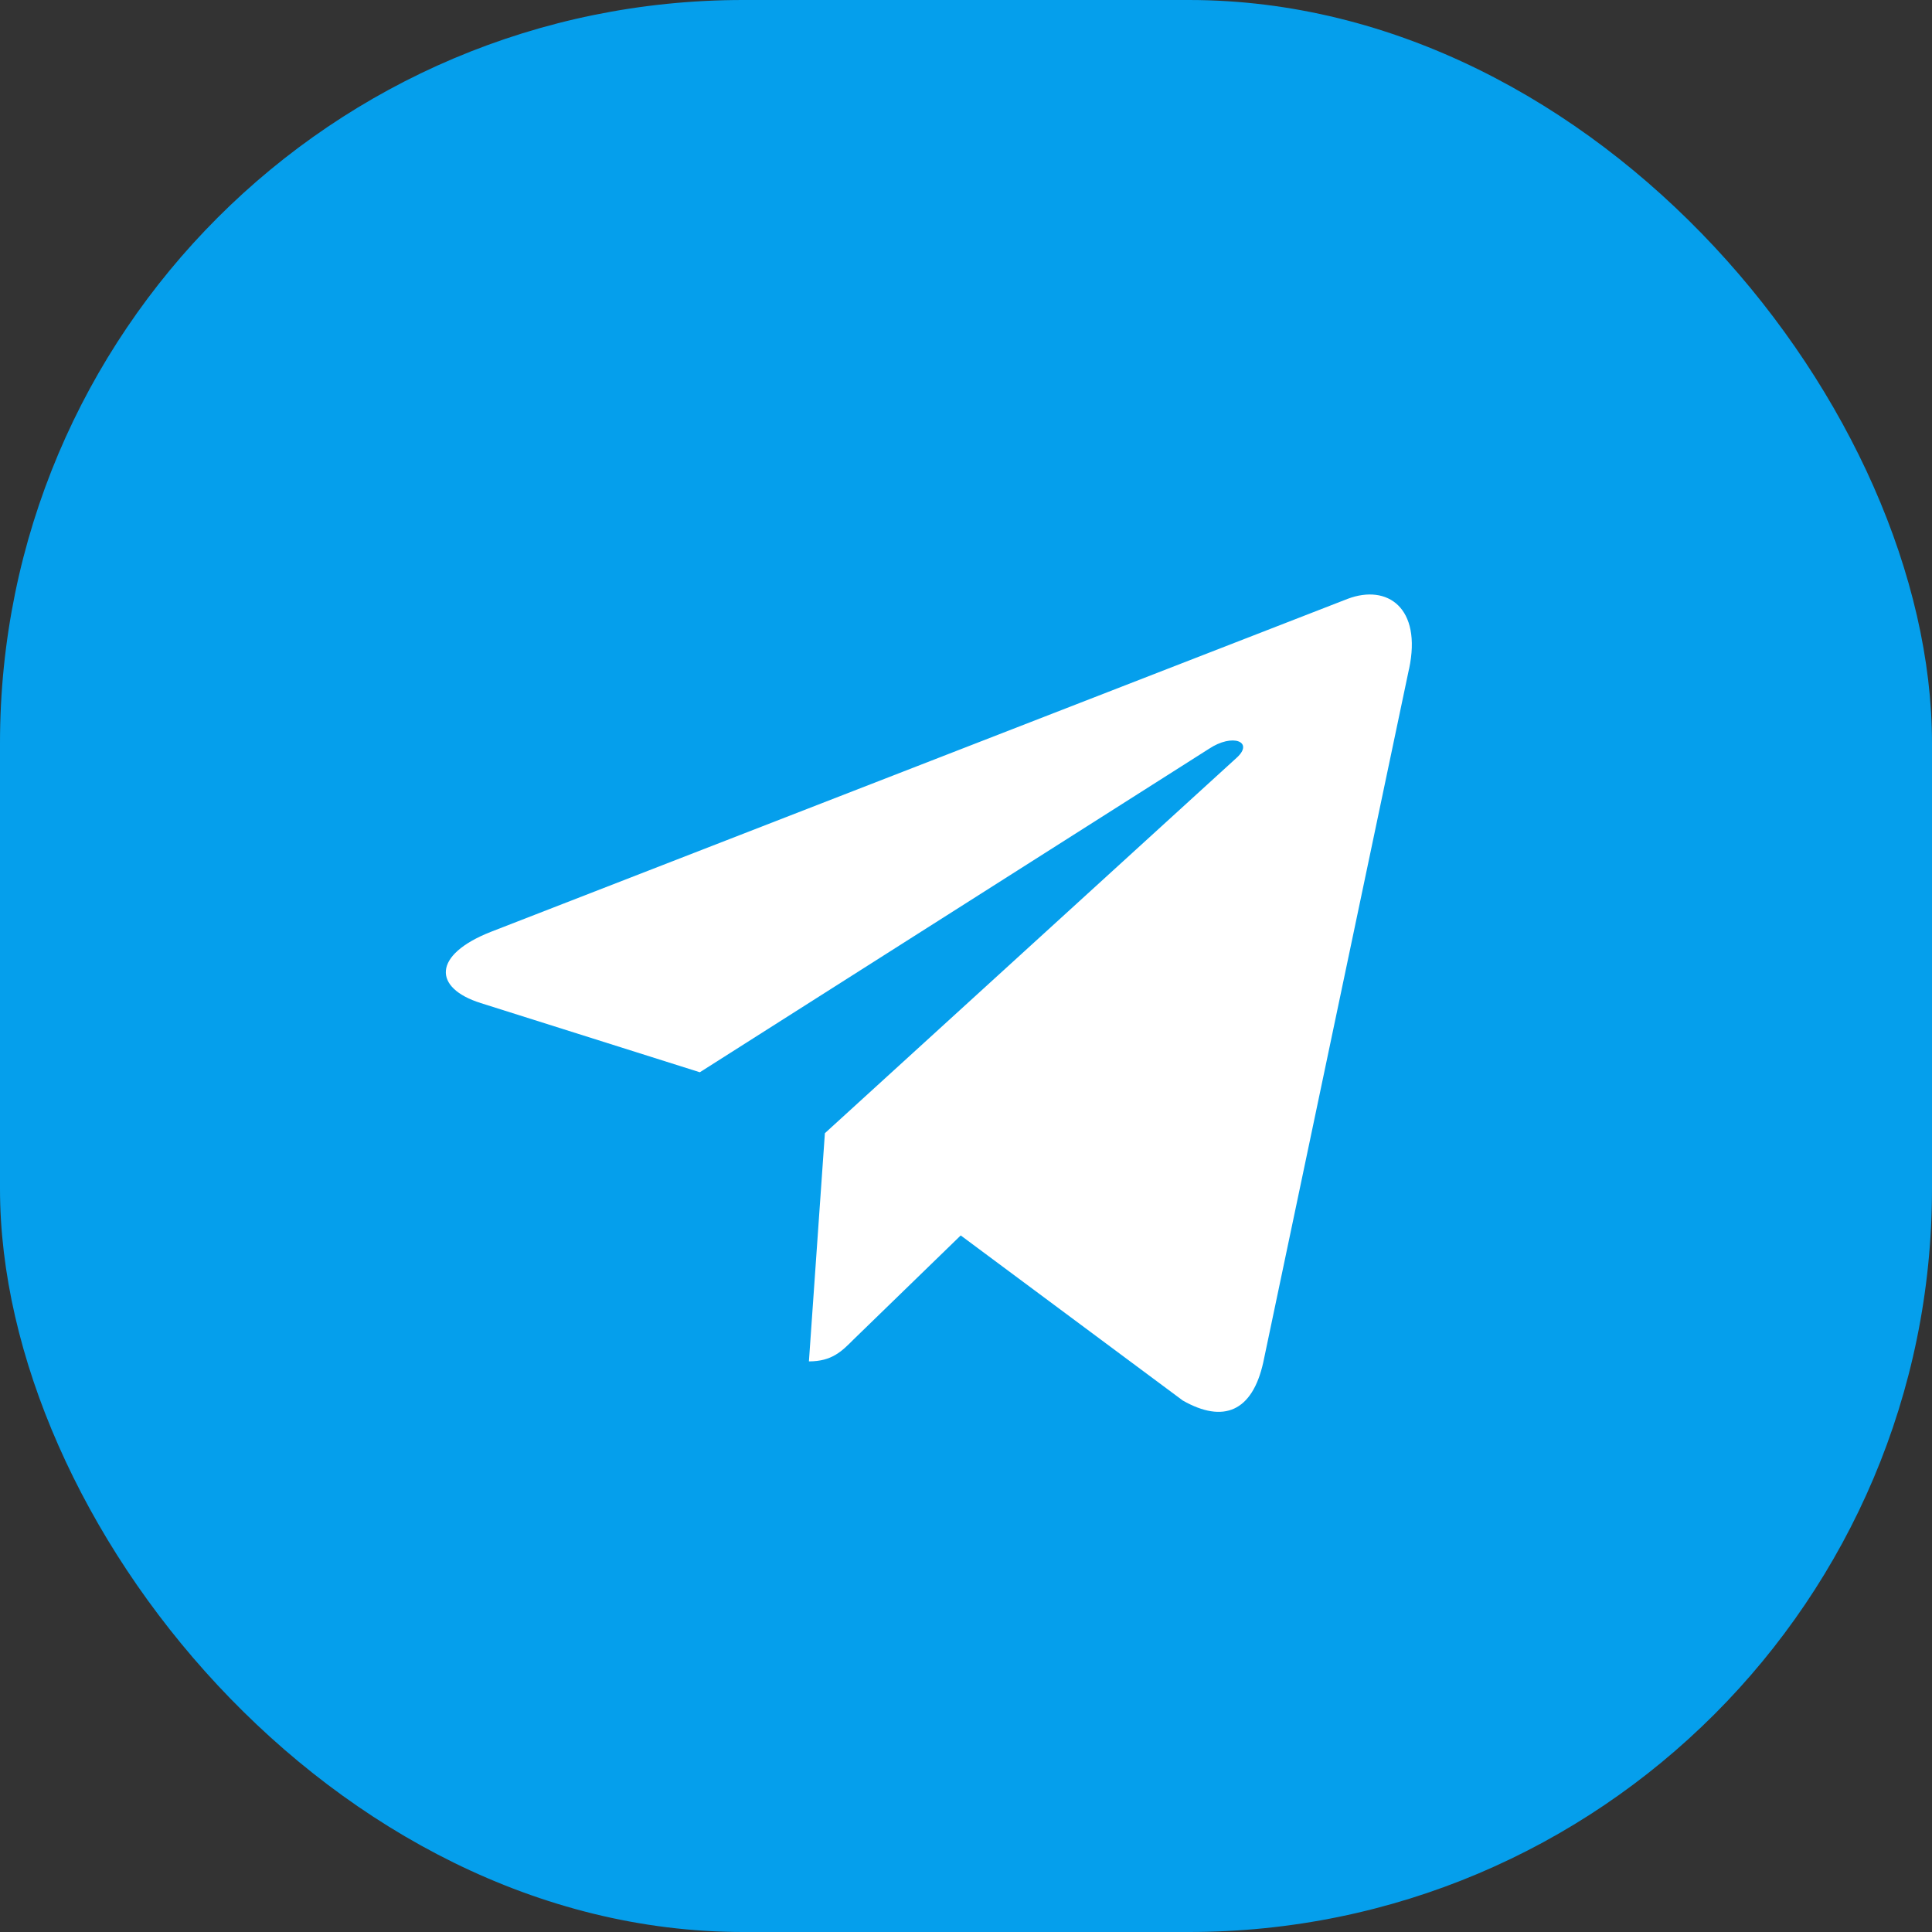 <svg width="26" height="26" viewBox="0 0 26 26" fill="none" xmlns="http://www.w3.org/2000/svg">
<rect x="0" y="0" width="26" height="26" fill="#333333" stroke="none"/>
<g id="Group 10692904">
<rect id="Rectangle 326838" width="26" height="26" rx="10" fill="#059FEC"/>
<path id="Vector" d="M11.101 15.25L10.886 18.321C11.194 18.321 11.327 18.187 11.487 18.026L12.929 16.626L15.918 18.848C16.466 19.159 16.853 18.995 17 18.336L18.962 9.002L18.963 9.001C19.137 8.178 18.67 7.857 18.136 8.059L6.604 12.541C5.816 12.852 5.828 13.297 6.47 13.499L9.418 14.43L16.267 10.079C16.589 9.863 16.882 9.982 16.641 10.199L11.101 15.25Z" fill="white"/>
</g>
</svg>
